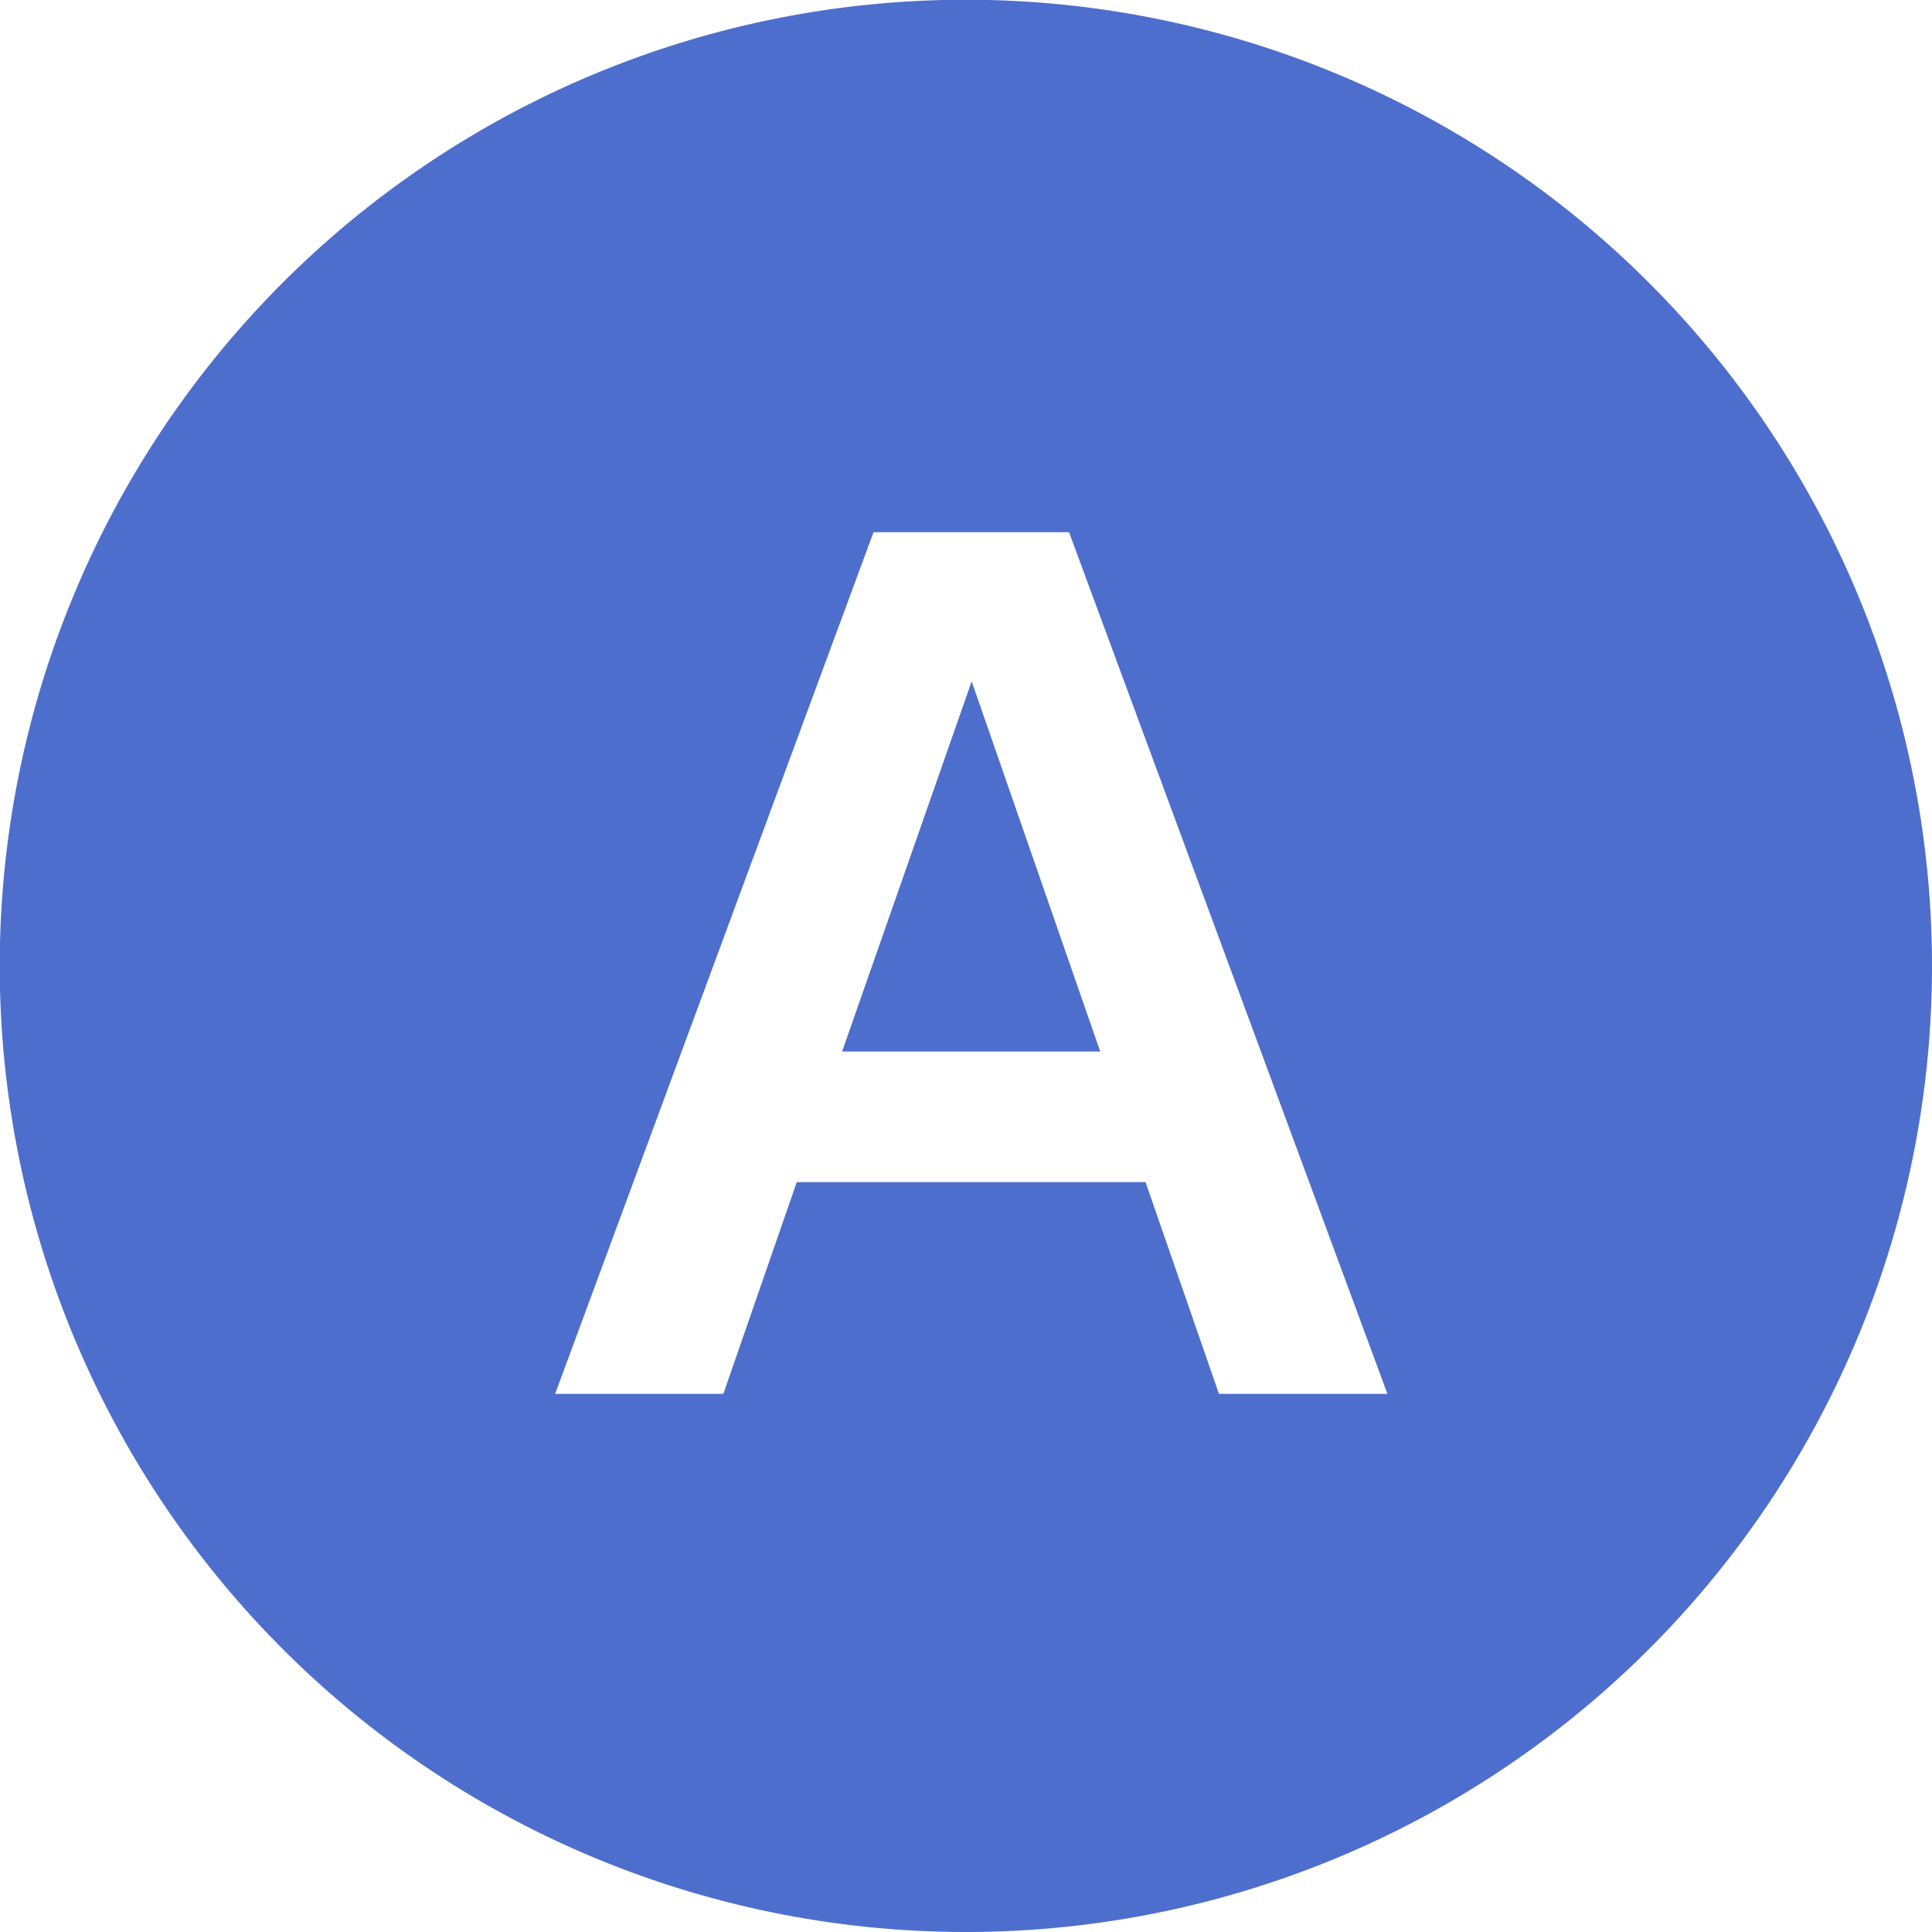 <svg xmlns="http://www.w3.org/2000/svg" width="75" height="75" viewBox="0 0 75 75">
  <defs>
    <style>
      .cls-1 {
        fill: #4d6ecd;
        fill-rule: evenodd;
      }
    </style>
  </defs>
  <path id="Q_A_maruA.svg" data-name="Q&amp;A_maruA.svg" class="cls-1" d="M1762.69,7359.6h10.02l-4.99-14.37Zm4.8-40.83a37.505,37.505,0,1,0,37.51,37.51A37.512,37.512,0,0,0,1767.49,7318.77Zm9.83,54.12-2.85-8.22h-13.54l-2.85,8.22h-6.53l12.36-33.45h7.59l12.36,33.45h-6.54Z" transform="translate(-1730 -7318.78)"/>
</svg>
